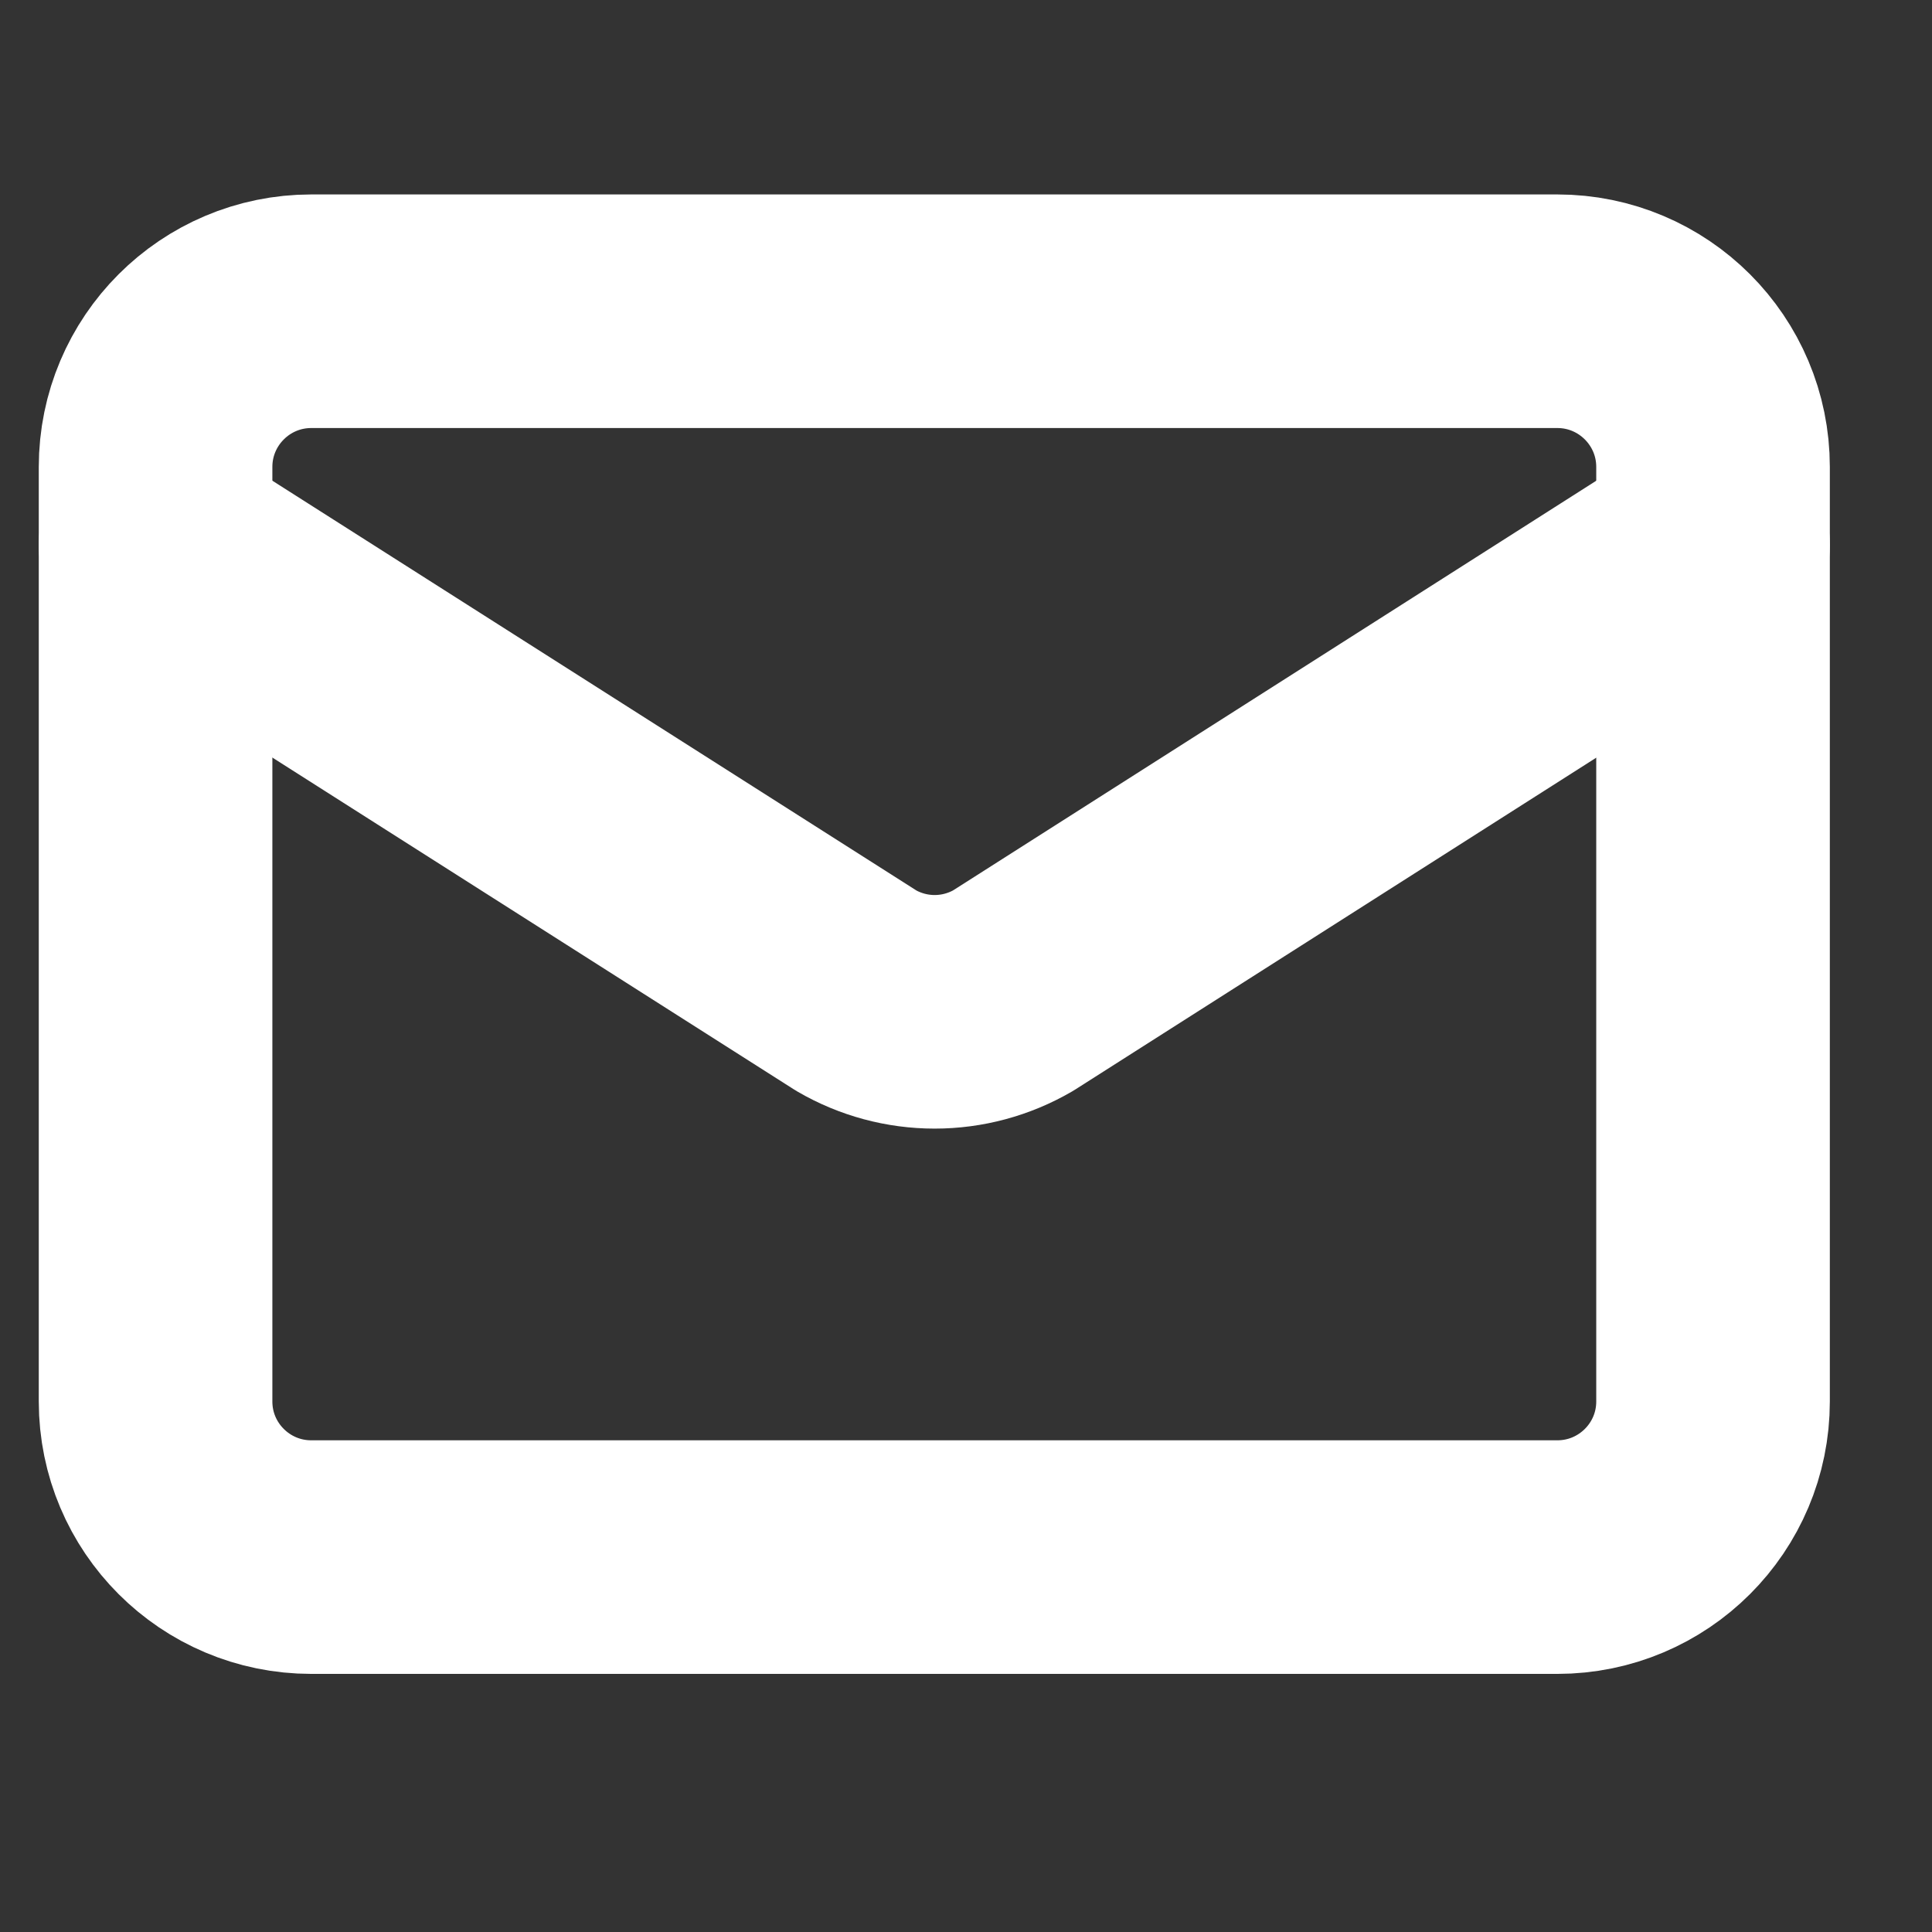 <svg width="21" height="21" viewBox="0 0 21 21" fill="none" xmlns="http://www.w3.org/2000/svg">
<rect x="0" y="0" width="21" height="21" fill="#333333" stroke="none"/>
<g clip-path="url(#clip0_10_4653)">
<path d="M18.62 5.922L11.01 10.769C10.751 10.919 10.458 10.998 10.159 10.998C9.861 10.998 9.567 10.919 9.309 10.769L1.691 5.922" stroke="white" stroke-width="2.539" stroke-linecap="round" stroke-linejoin="round"/>
<path d="M16.927 3.383H3.384C2.449 3.383 1.691 4.141 1.691 5.076V15.233C1.691 16.168 2.449 16.925 3.384 16.925H16.927C17.862 16.925 18.62 16.168 18.62 15.233V5.076C18.62 4.141 17.862 3.383 16.927 3.383Z" stroke="white" stroke-width="2.539" stroke-linecap="round" stroke-linejoin="round"/>
</g>
<defs>
<clipPath id="clip0_10_4653">
<rect width="20.314" height="20.314" fill="white"/>
</clipPath>
</defs>
</svg>
